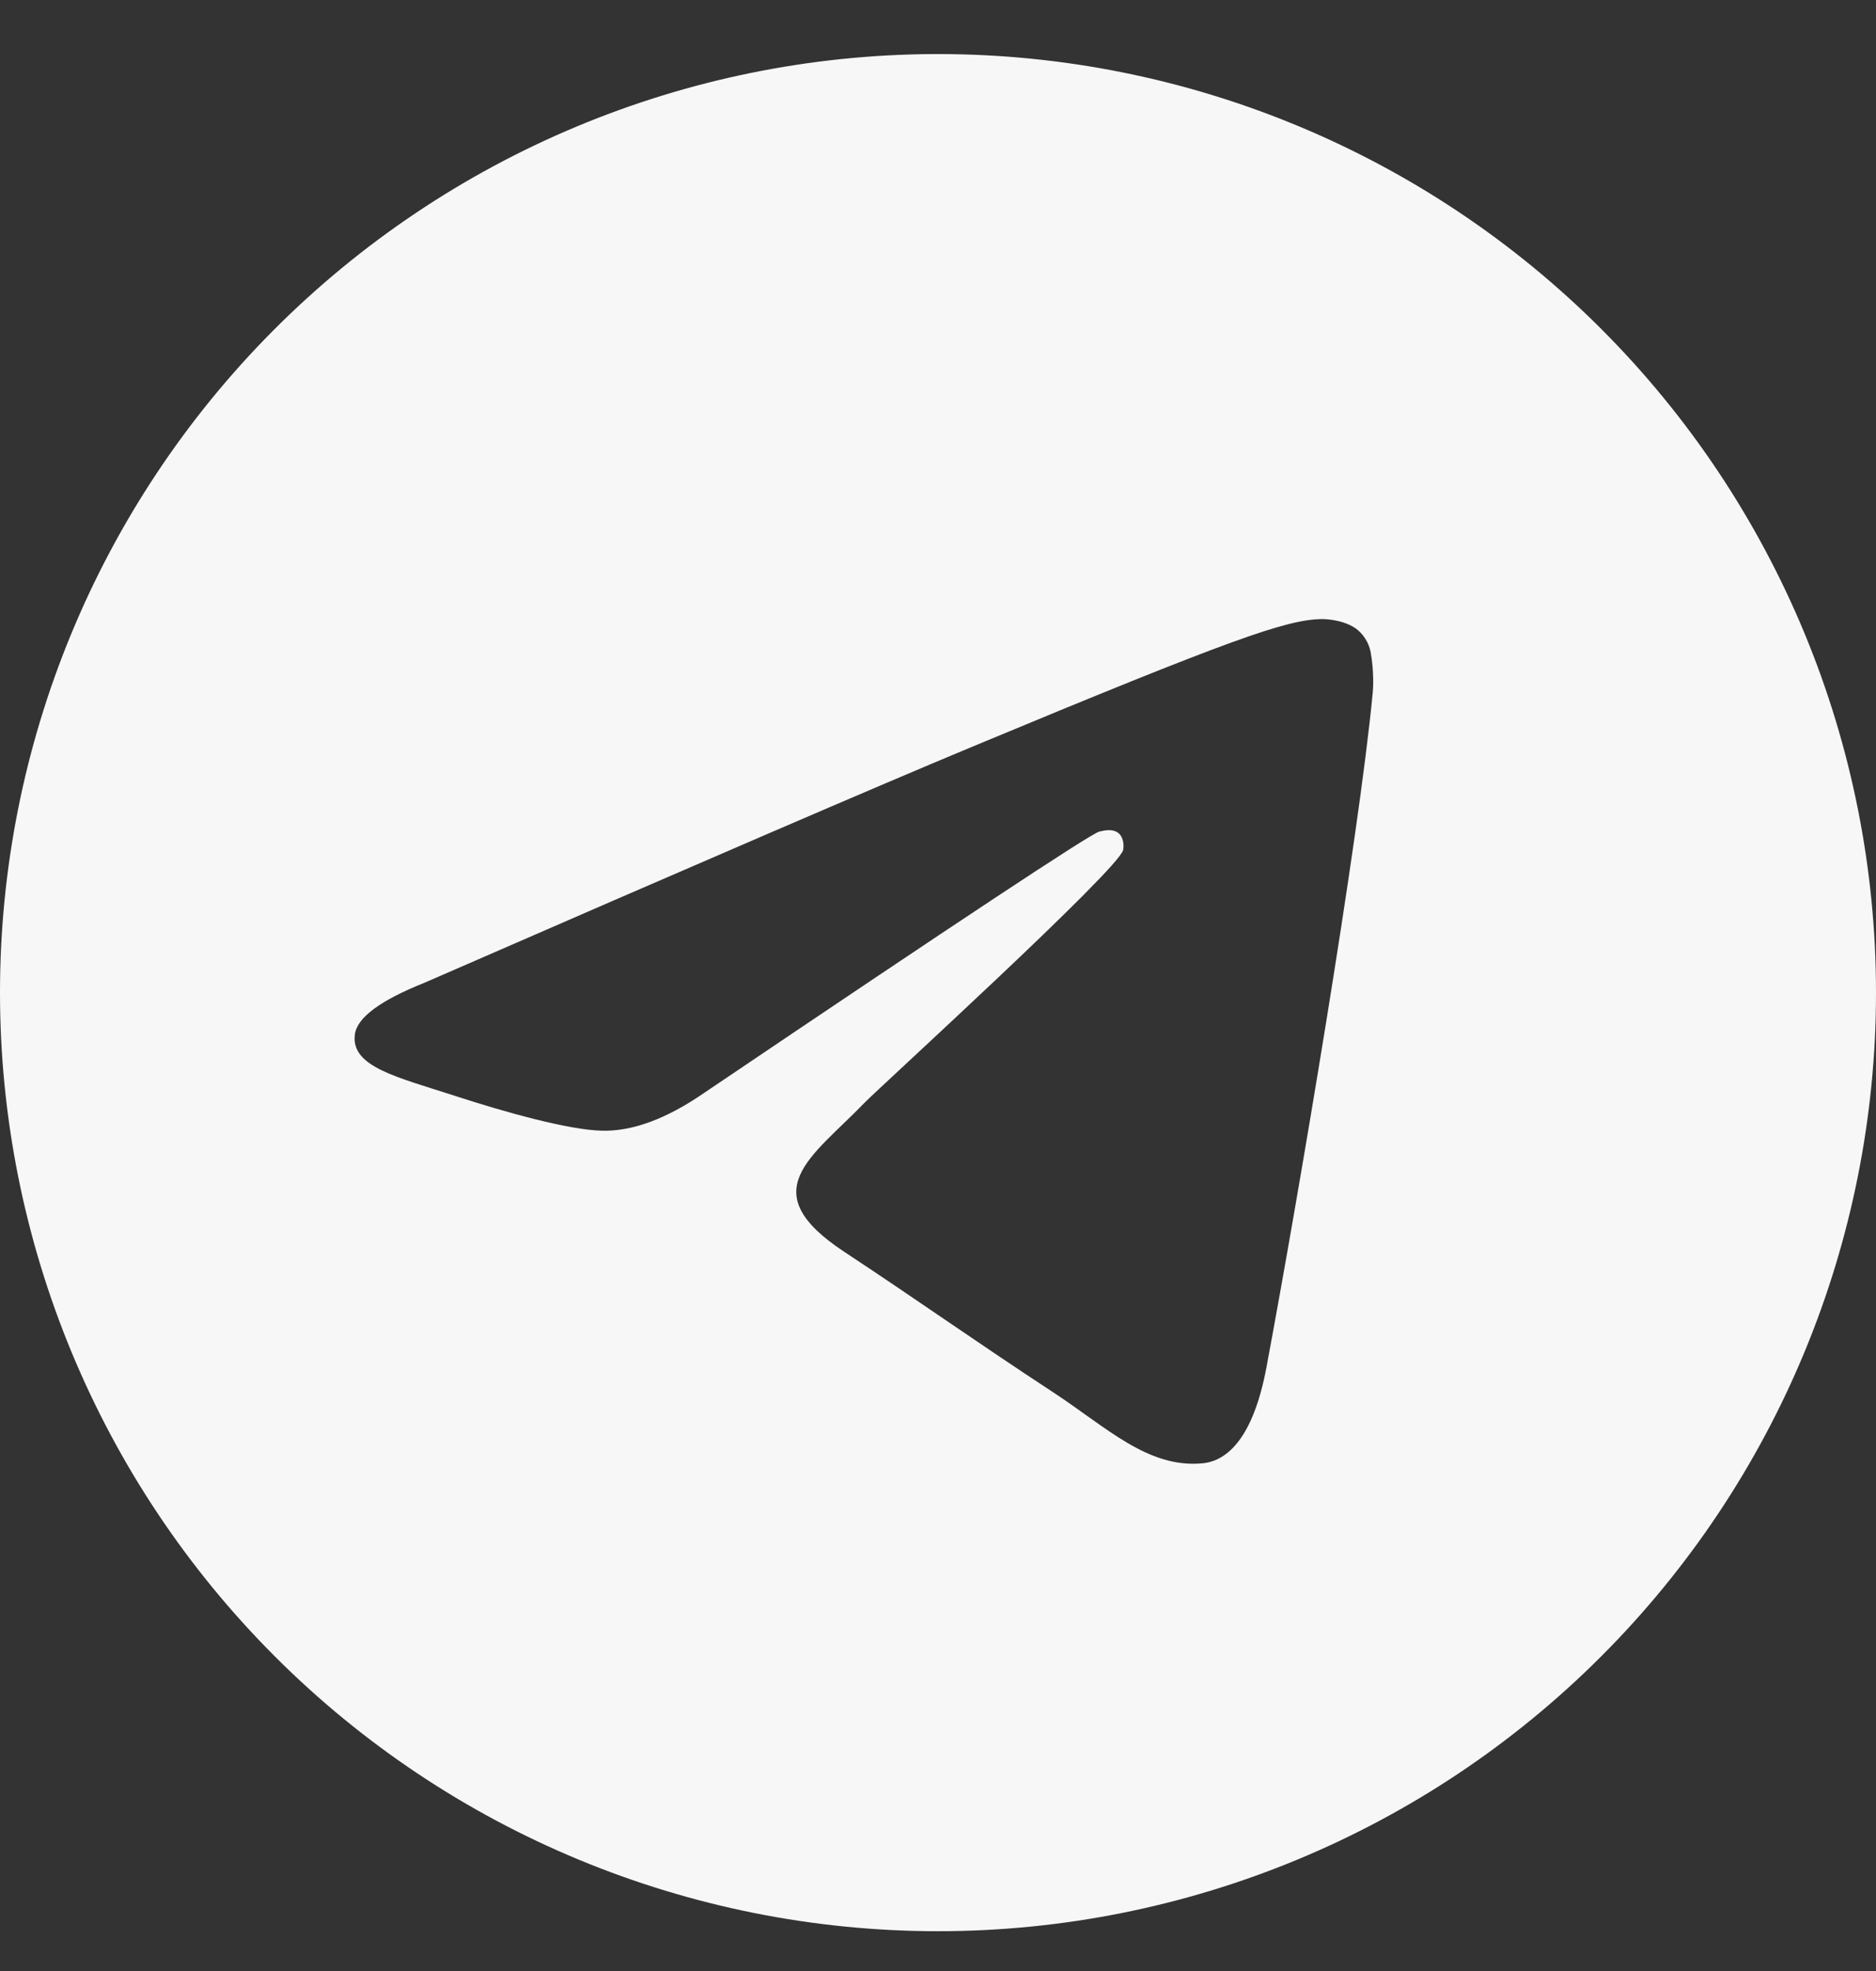 <svg width="20" height="21" viewBox="0 0 20 21" fill="none" xmlns="http://www.w3.org/2000/svg">
<rect x="0" y="0" width="20" height="21" fill="#333333" stroke="none"/>
<path d="M9.953 0.576C7.309 0.589 4.778 1.648 2.912 3.522C1.047 5.396 -2.87909e-05 7.932 5.93696e-10 10.576C5.937e-10 13.228 1.054 15.772 2.929 17.647C4.804 19.523 7.348 20.576 10 20.576C12.652 20.576 15.196 19.523 17.071 17.647C18.946 15.772 20 13.228 20 10.576C20 7.924 18.946 5.38 17.071 3.505C15.196 1.63 12.652 0.576 10 0.576L9.953 0.576ZM14.088 6.596C14.172 6.595 14.356 6.615 14.476 6.713C14.556 6.782 14.607 6.879 14.618 6.984C14.632 7.061 14.648 7.239 14.635 7.377C14.485 8.959 13.833 12.795 13.502 14.566C13.362 15.316 13.086 15.567 12.818 15.591C12.238 15.645 11.797 15.208 11.235 14.839C10.355 14.262 9.857 13.903 9.003 13.339C8.016 12.69 8.656 12.331 9.218 11.748C9.366 11.595 11.924 9.267 11.974 9.056C11.98 9.03 11.986 8.931 11.928 8.88C11.869 8.828 11.783 8.845 11.72 8.86C11.632 8.88 10.226 9.809 7.503 11.647C7.103 11.922 6.741 12.055 6.418 12.047C6.061 12.04 5.374 11.846 4.863 11.68C4.237 11.476 3.739 11.369 3.783 11.023C3.805 10.843 4.053 10.659 4.527 10.47C7.442 9.2 9.386 8.363 10.358 7.959C13.135 6.804 13.713 6.603 14.088 6.596Z" fill="#F7F7F7"/>
</svg>
